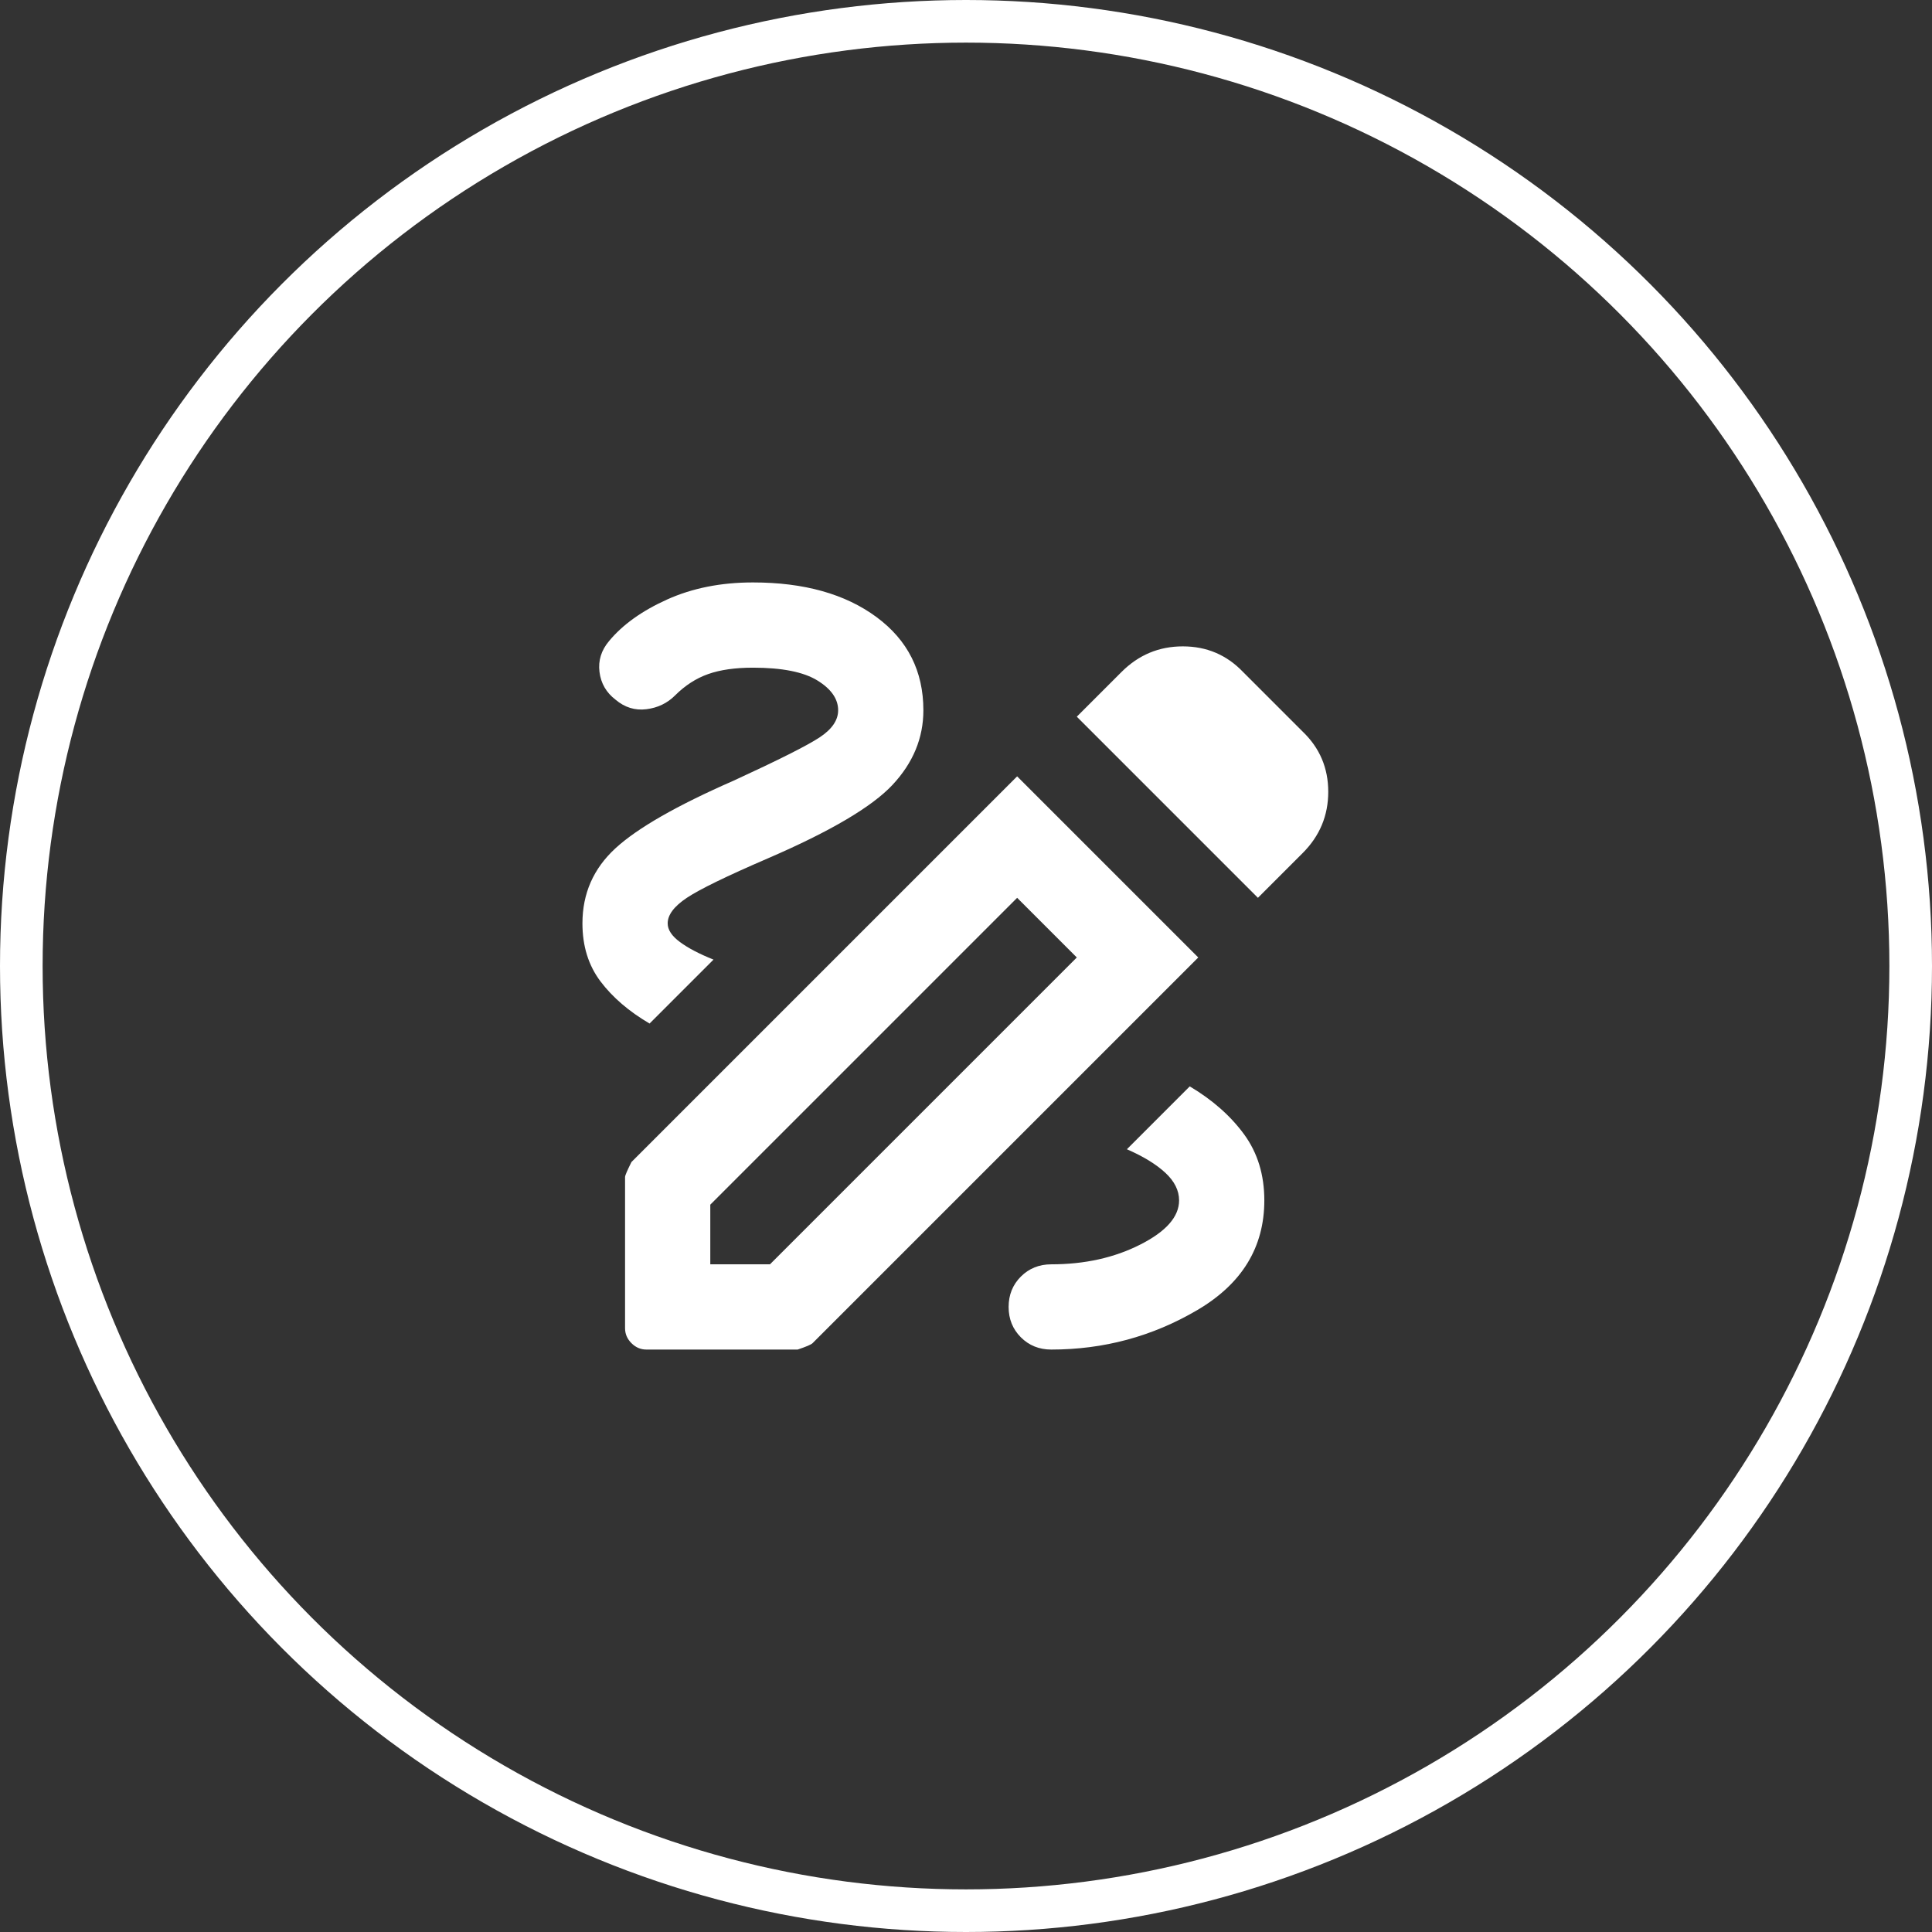 <svg width="68" height="68" viewBox="0 0 68 68" fill="none" xmlns="http://www.w3.org/2000/svg">
<rect x="0" y="0" width="68" height="68" fill="#333333" stroke="none"/>
<circle cx="34" cy="34" r="33.25" stroke="white" stroke-width="1.5"/>
<path d="M37 47.5C36.575 47.5 36.219 47.356 35.931 47.069C35.644 46.781 35.5 46.425 35.5 46C35.5 45.575 35.644 45.219 35.931 44.931C36.219 44.644 36.575 44.5 37 44.5C38.175 44.5 39.219 44.269 40.131 43.806C41.044 43.344 41.5 42.825 41.5 42.25C41.5 41.9 41.337 41.575 41.013 41.275C40.688 40.975 40.237 40.7 39.663 40.45L41.875 38.237C42.675 38.712 43.312 39.275 43.788 39.925C44.263 40.575 44.5 41.35 44.5 42.25C44.5 43.9 43.712 45.188 42.138 46.112C40.562 47.038 38.85 47.5 37 47.5ZM22.863 36.025C22.137 35.6 21.562 35.106 21.137 34.544C20.712 33.981 20.5 33.3 20.5 32.5C20.5 31.45 20.887 30.569 21.663 29.856C22.438 29.144 23.825 28.35 25.825 27.475C27.4 26.75 28.406 26.244 28.844 25.956C29.281 25.669 29.5 25.35 29.5 25C29.5 24.6 29.256 24.25 28.769 23.95C28.281 23.65 27.525 23.5 26.5 23.5C25.875 23.5 25.35 23.575 24.925 23.725C24.5 23.875 24.113 24.125 23.762 24.475C23.488 24.75 23.15 24.913 22.75 24.962C22.35 25.012 21.988 24.9 21.663 24.625C21.337 24.375 21.15 24.05 21.1 23.65C21.05 23.25 21.163 22.887 21.438 22.562C21.913 21.988 22.594 21.5 23.481 21.1C24.369 20.7 25.375 20.5 26.5 20.5C28.3 20.5 29.75 20.906 30.85 21.719C31.95 22.531 32.5 23.625 32.5 25C32.5 25.975 32.138 26.85 31.413 27.625C30.688 28.4 29.225 29.262 27.025 30.212C25.575 30.837 24.625 31.3 24.175 31.6C23.725 31.9 23.5 32.2 23.5 32.5C23.5 32.725 23.644 32.944 23.931 33.156C24.219 33.369 24.613 33.575 25.113 33.775L22.863 36.025ZM44.275 31.6L37.9 25.225L39.475 23.65C40.075 23.05 40.794 22.75 41.631 22.75C42.469 22.75 43.175 23.05 43.75 23.65L45.85 25.75C46.45 26.325 46.75 27.031 46.75 27.869C46.75 28.706 46.45 29.425 45.85 30.025L44.275 31.6ZM25 44.5H27.1L37.9 33.7L35.8 31.6L25 42.4V44.5ZM22.75 47.5C22.55 47.5 22.375 47.425 22.225 47.275C22.075 47.125 22 46.95 22 46.75V41.425C22 41.375 22.075 41.2 22.225 40.9L35.8 27.325L42.175 33.7L28.6 47.275C28.55 47.325 28.375 47.4 28.075 47.5H22.75Z" fill="white"/>
</svg>
